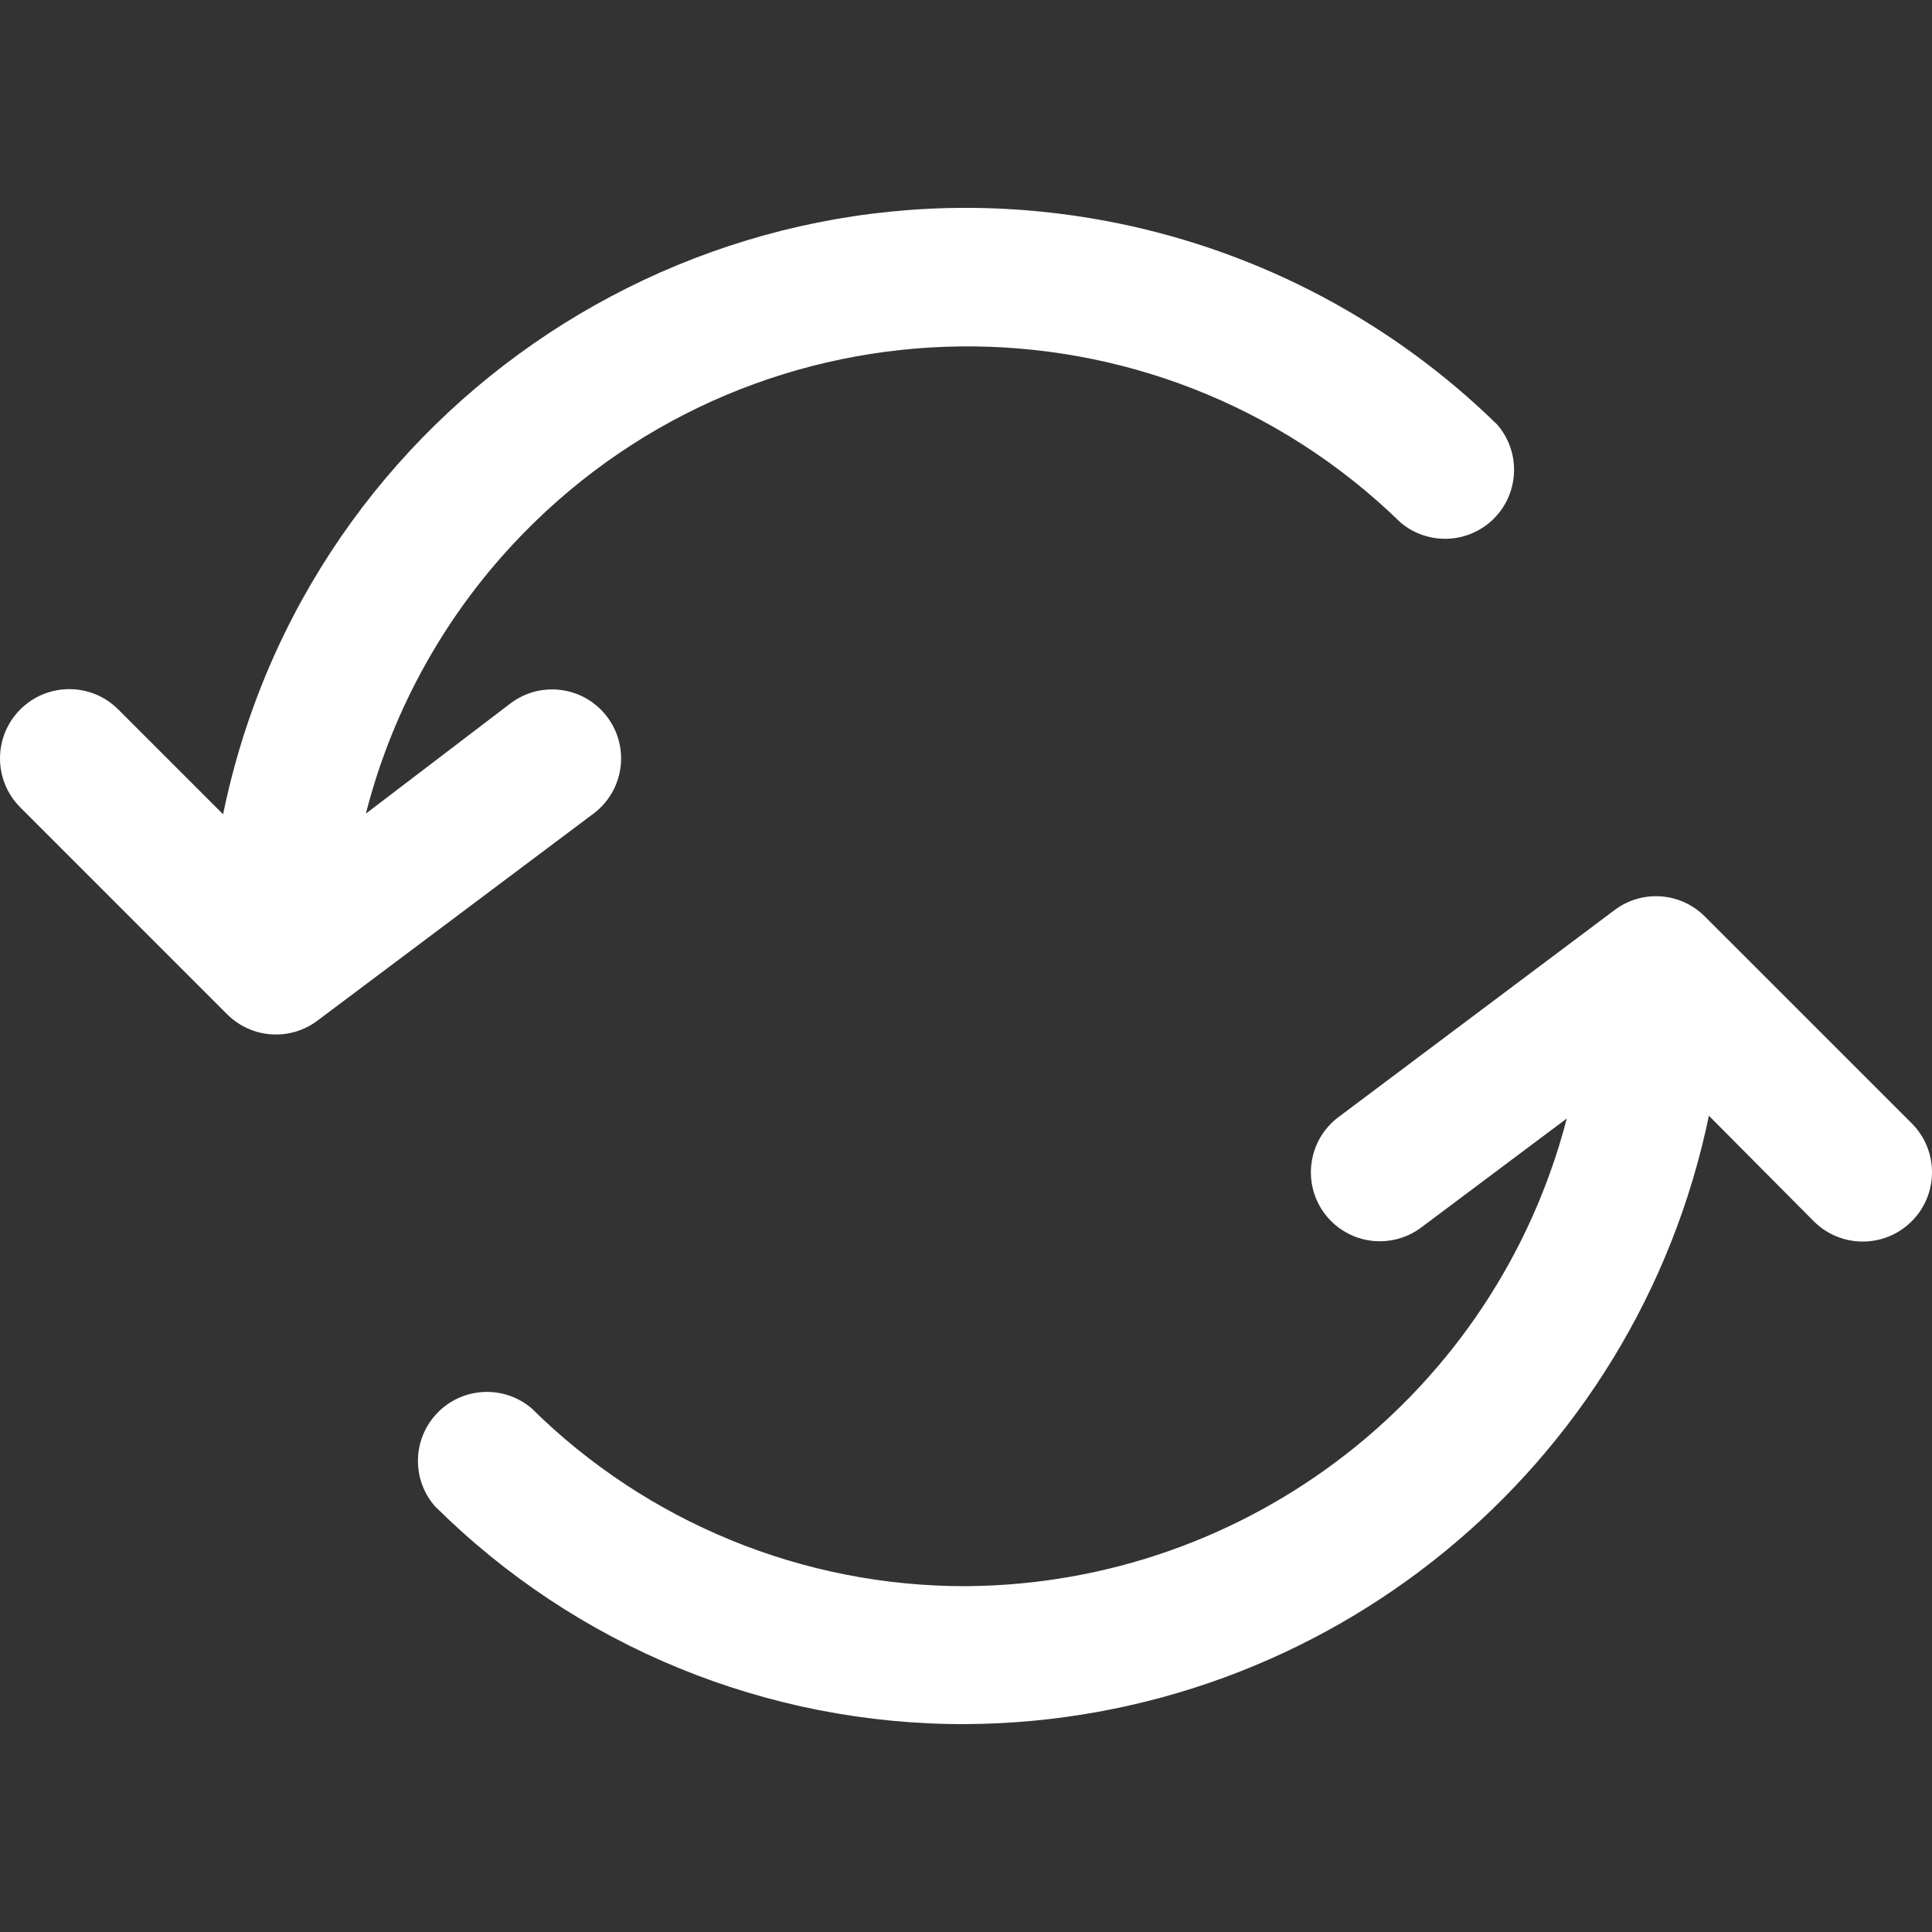 <svg width="40" height="40" viewBox="0 0 40 40" fill="none" xmlns="http://www.w3.org/2000/svg">
<rect x="0" y="0" width="40" height="40" fill="#333333" stroke="none"/>
<path d="M12.288 16.845L6.575 21.129C6.007 21.559 5.209 21.504 4.704 21.001L0.42 16.716C-0.14 16.156 -0.14 15.248 0.42 14.688C0.98 14.128 1.888 14.128 2.448 14.688L4.619 16.859C6.363 8.36 14.666 2.884 23.166 4.627C26.122 5.234 28.84 6.679 30.997 8.79C31.514 9.385 31.451 10.287 30.856 10.805C30.324 11.267 29.535 11.272 28.997 10.818C23.912 5.865 15.775 5.971 10.822 11.056C9.251 12.668 8.132 14.664 7.575 16.845L10.574 14.559C11.205 14.086 12.1 14.214 12.573 14.845C13.047 15.476 12.919 16.371 12.288 16.845ZM39.58 23.257L35.295 18.973C34.791 18.469 33.993 18.414 33.425 18.844L27.712 23.128C27.081 23.602 26.953 24.497 27.426 25.128C27.696 25.488 28.119 25.699 28.569 25.699C28.878 25.699 29.179 25.599 29.426 25.413L32.439 23.157C30.965 28.829 25.861 32.802 20 32.84C16.632 32.848 13.398 31.523 11.003 29.155C10.4 28.646 9.499 28.722 8.99 29.325C8.536 29.863 8.541 30.652 9.003 31.183C11.924 34.088 15.881 35.712 20 35.696C27.456 35.65 33.866 30.401 35.381 23.1L37.552 25.285C38.112 25.845 39.02 25.845 39.58 25.285C40.14 24.725 40.14 23.817 39.58 23.257Z" fill="white"/>
</svg>
